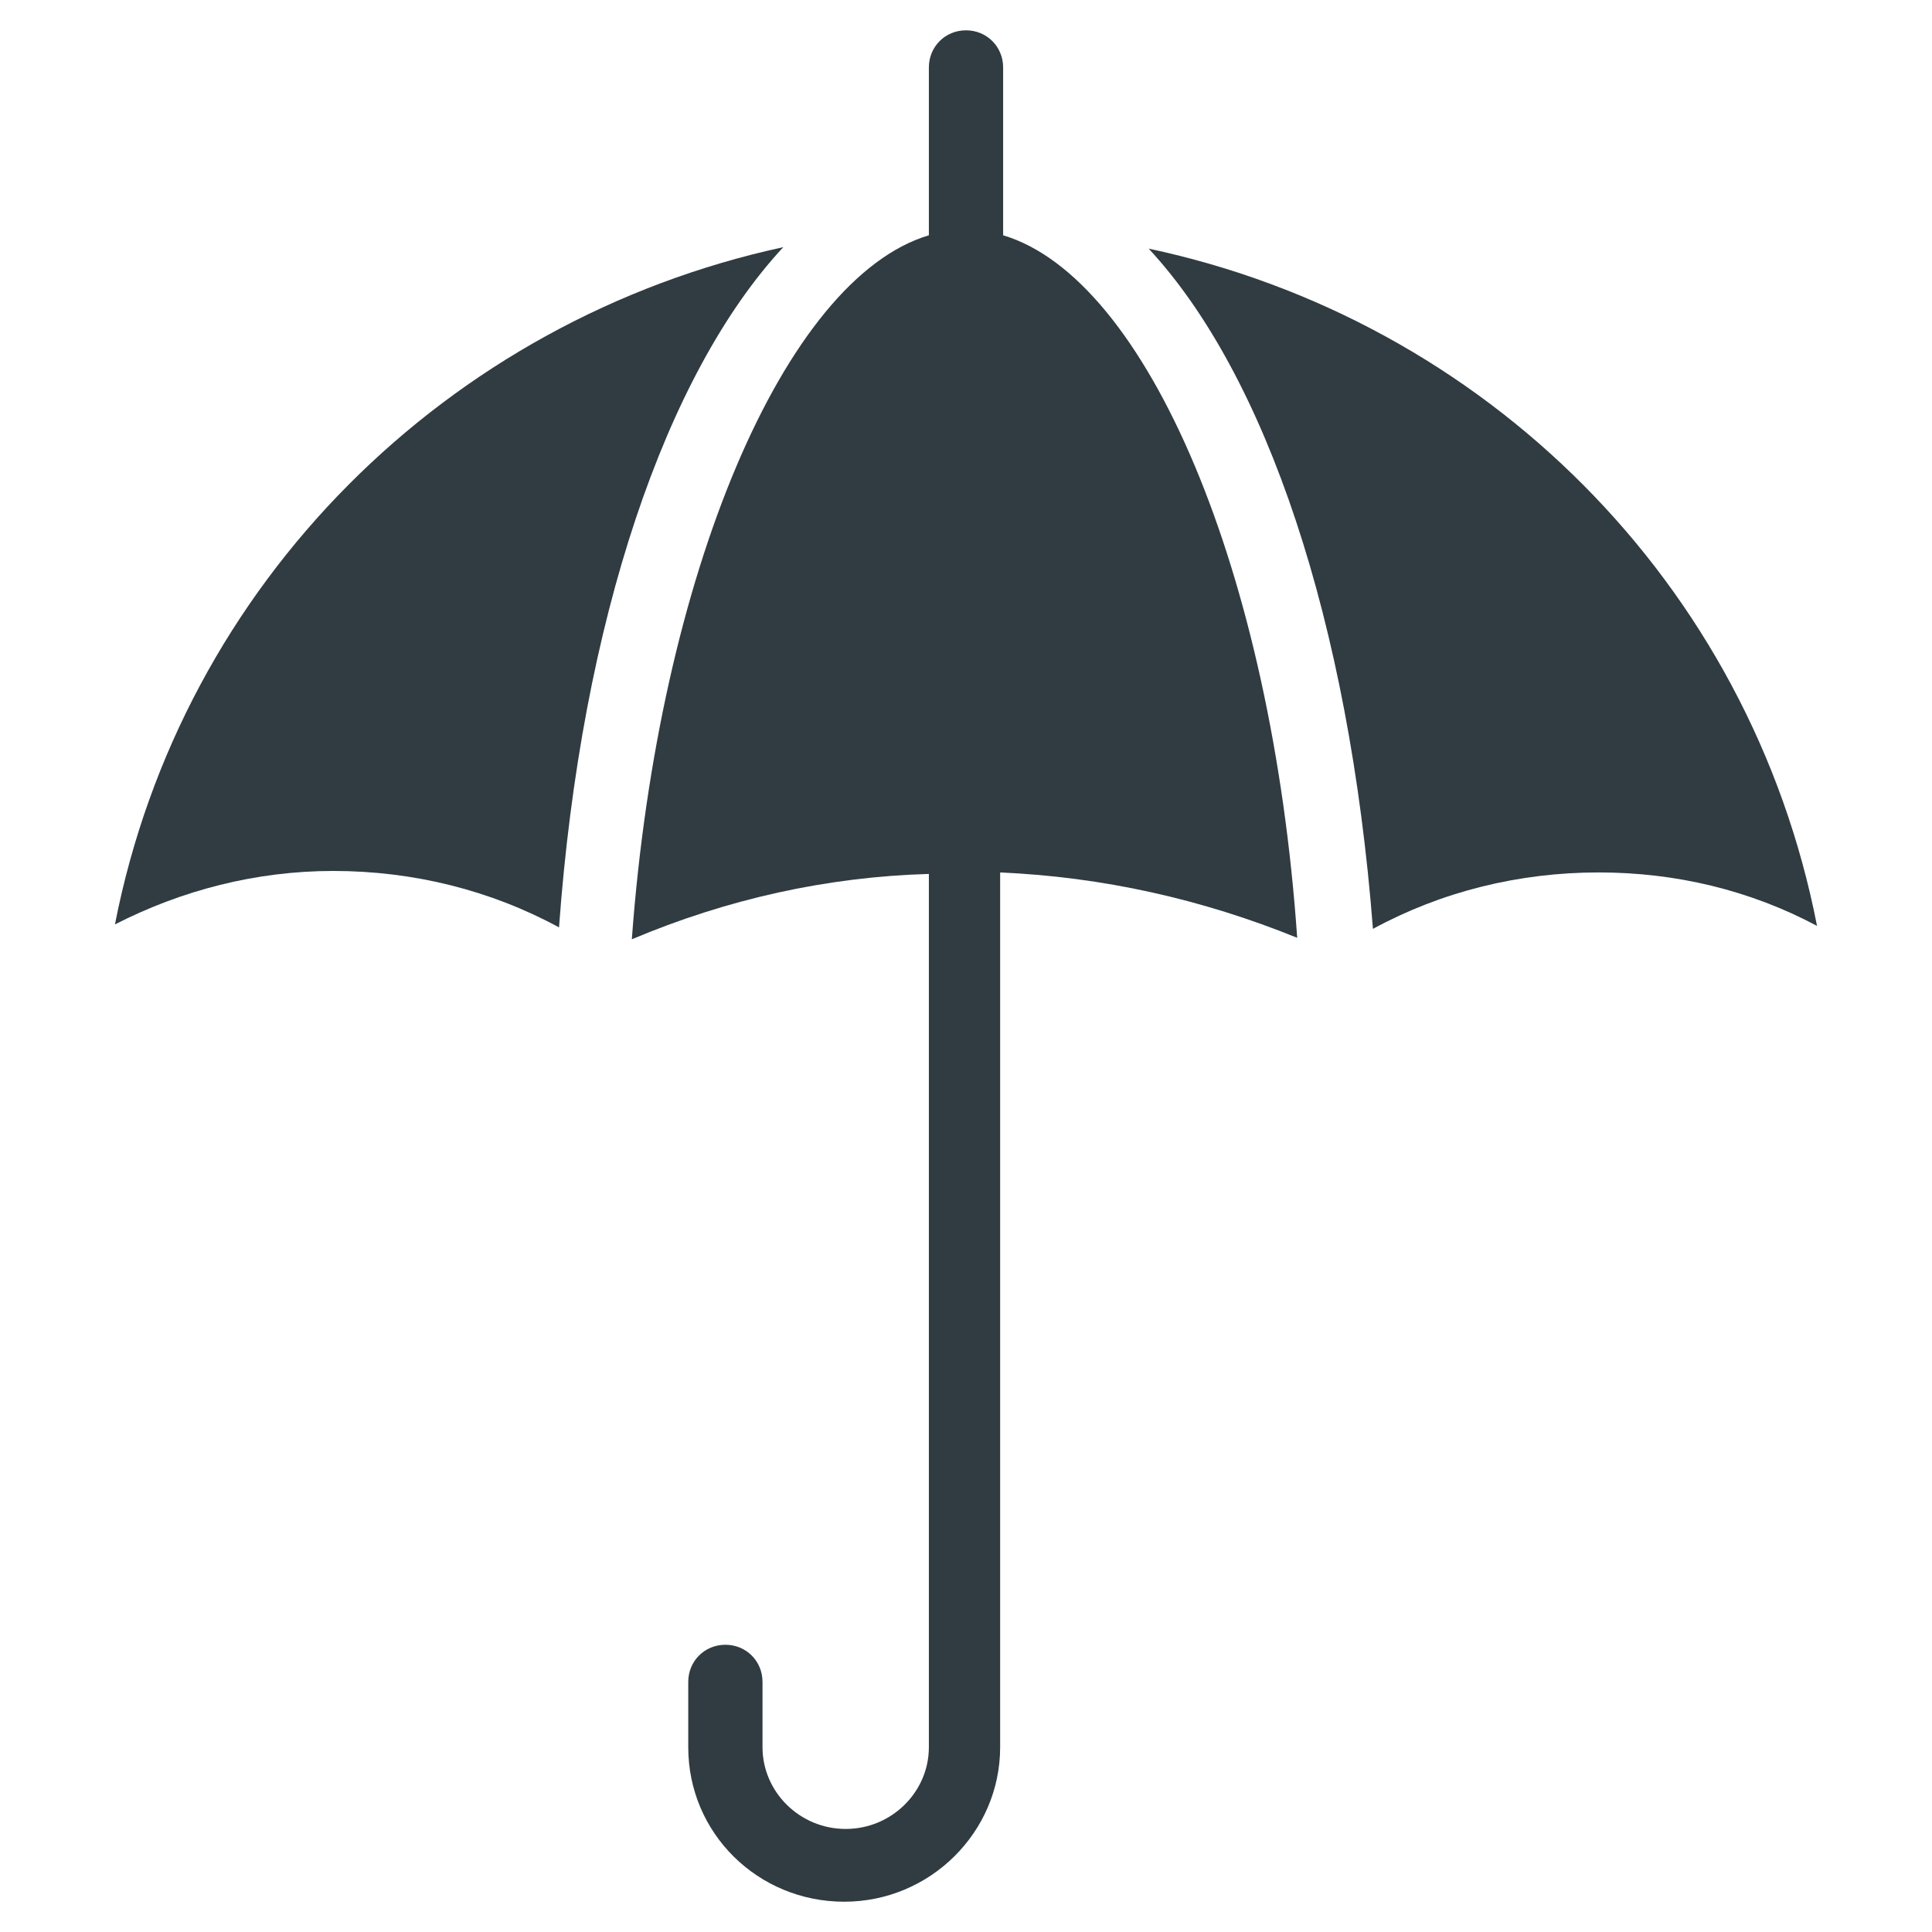 <?xml version="1.0" encoding="UTF-8"?>
<!-- Uploaded to: SVG Repo, www.svgrepo.com, Generator: SVG Repo Mixer Tools -->
<svg width="800px" height="800px" version="1.1" viewBox="144 144 512 512" xmlns="http://www.w3.org/2000/svg">
 <g fill="#303c42">
  <path d="m174.46 388.98c17.711-9.055 37.391-14.168 57.859-14.168 21.254 0 41.723 5.117 59.828 14.957 5.902-81.477 28.34-146.81 59.434-180.27-88.953 19.285-159.41 88.953-177.12 179.48z"/>
  <path d="m448.41 209.89c31.094 33.457 53.137 98.793 59.434 180.27 18.105-9.84 38.574-14.957 59.828-14.957 20.469 0 40.148 4.723 57.859 14.168-17.711-90.922-88.164-160.59-177.12-179.48z"/>
  <path d="m409.84 206.35v-44.477c0-5.512-4.332-9.84-9.84-9.84-5.512 0-9.84 4.328-9.84 9.84v44.477c-38.18 11.414-71.637 89.742-78.719 186.57 25.191-10.629 51.562-16.531 78.719-17.32v231.44c0 11.809-9.84 21.648-22.043 21.648-12.203 0-22.043-9.84-22.043-21.648v-17.32c0-5.512-4.328-9.84-9.84-9.84s-9.84 4.328-9.84 9.84v17.32c0 22.828 18.5 40.934 41.328 40.934s41.328-18.5 41.328-40.934v-231.83c27.16 1.18 53.531 7.086 78.719 17.32-6.688-96.828-39.75-174.76-77.93-186.18z"/>
 </g>
</svg>